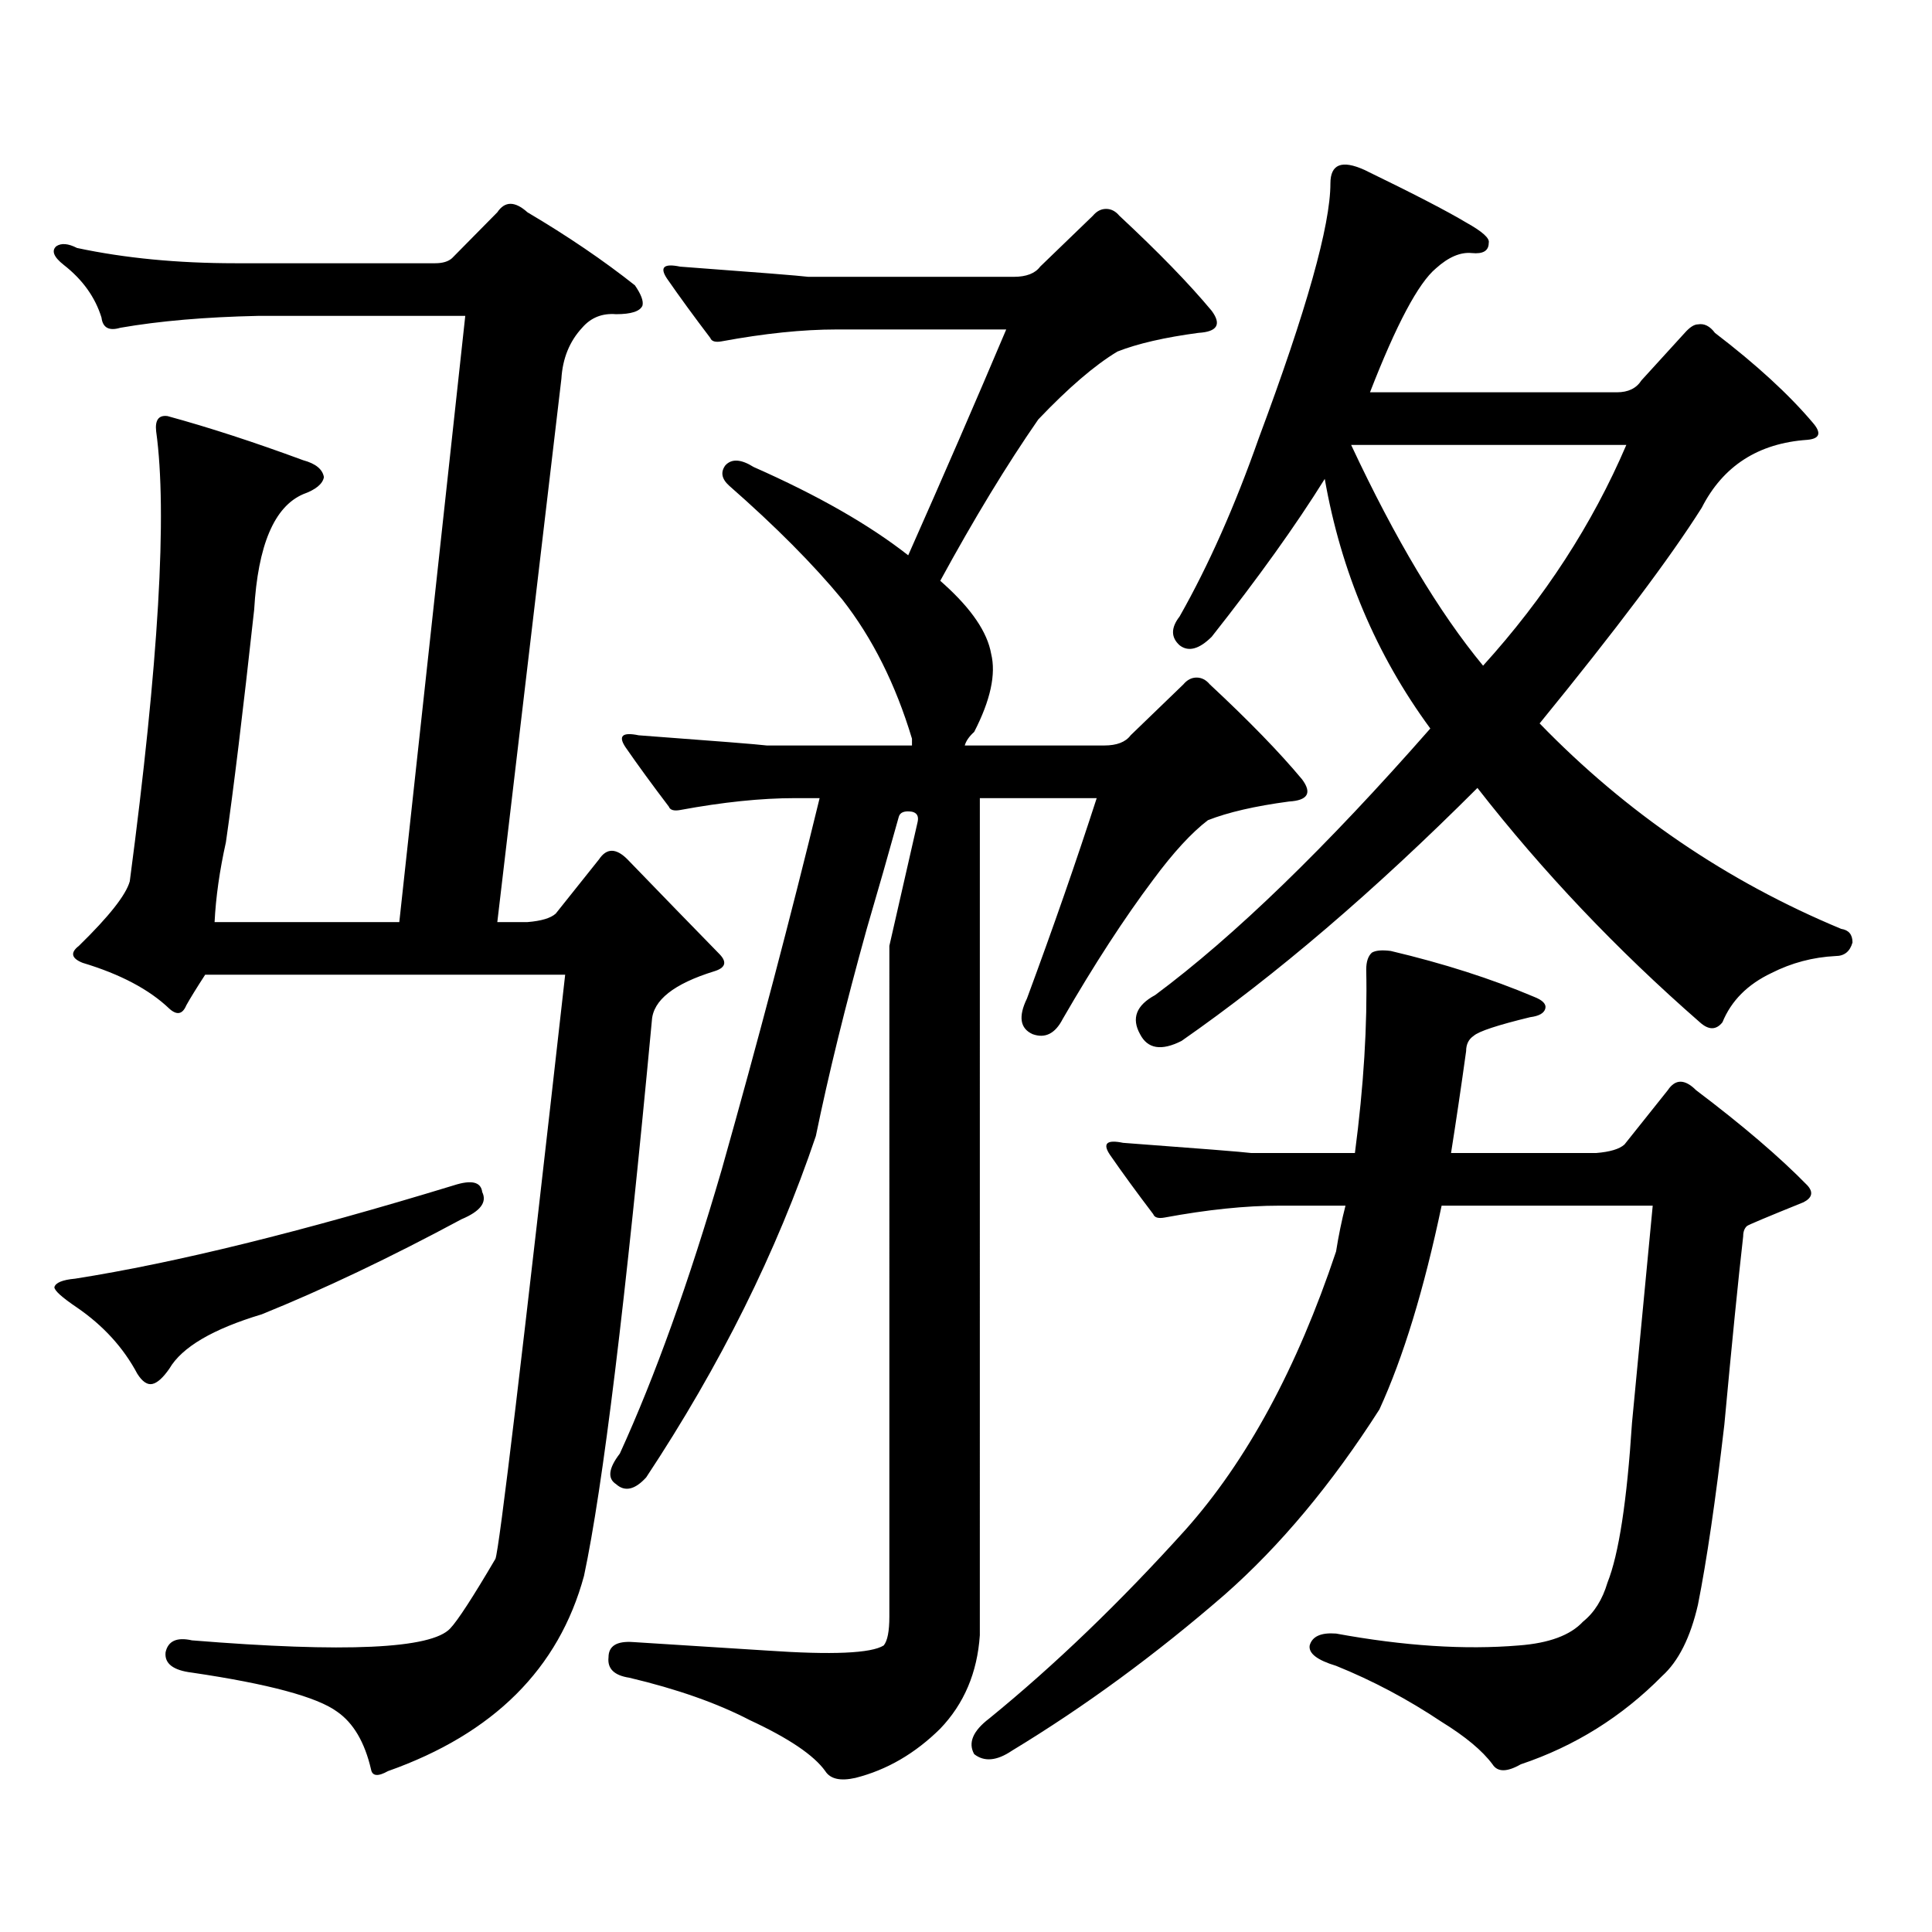 <?xml version="1.0" encoding="utf-8"?>
<!-- Generator: Adobe Illustrator 16.0.0, SVG Export Plug-In . SVG Version: 6.00 Build 0)  -->
<!DOCTYPE svg PUBLIC "-//W3C//DTD SVG 1.1//EN" "http://www.w3.org/Graphics/SVG/1.1/DTD/svg11.dtd">
<svg version="1.1" id="图层_1" xmlns="http://www.w3.org/2000/svg" xmlns:xlink="http://www.w3.org/1999/xlink" x="0px" y="0px"
	 width="1000px" height="1000px" viewBox="0 0 1000 1000" enable-background="new 0 0 1000 1000" xml:space="preserve">
<path d="M225.214,136.254c3.902,0,6.829-0.879,8.78-2.637l23.414-23.73c3.902-5.851,9.101-5.851,15.609,0
	c20.808,12.305,39.344,24.911,55.608,37.793c3.247,4.696,4.543,8.212,3.902,10.547c-1.311,2.938-5.854,4.395-13.658,4.395
	c-7.164-0.577-13.018,1.758-17.561,7.031c-6.509,7.031-10.091,15.82-10.731,26.367l-33.17,281.25h15.609
	c7.149-0.577,12.027-2.046,14.634-4.395l22.438-28.125c3.902-5.851,8.78-5.851,14.634,0c17.561,18.169,33.49,34.579,47.804,49.219
	c3.902,4.106,2.927,7.031-2.927,8.789c-20.822,6.454-31.554,14.941-32.194,25.488c-13.658,145.898-25.365,241.699-35.121,287.402
	c-13.018,48.038-46.828,81.738-101.461,101.074c-5.213,2.925-8.14,2.637-8.78-0.879c-3.262-14.063-9.115-24.032-17.561-29.883
	c-10.411-7.622-35.456-14.364-75.12-20.215c-9.756-1.181-14.313-4.696-13.658-10.547c1.296-5.864,5.854-7.91,13.658-6.152
	c79.343,6.44,123.899,4.395,133.655-6.152c3.902-4.106,11.707-16.122,23.414-36.035c1.951-4.696,13.979-105.469,36.097-302.344
	H106.192c-4.558,7.031-7.805,12.305-9.756,15.82c-1.951,4.696-4.878,5.273-8.78,1.758c-10.411-9.956-25.365-17.866-44.877-23.73
	c-5.854-2.335-6.509-5.273-1.951-8.789c15.609-15.229,24.39-26.367,26.341-33.398c14.954-113.077,19.512-190.723,13.658-232.91
	c-0.655-5.851,1.296-8.487,5.854-7.91c21.463,5.863,44.877,13.485,70.242,22.852c6.494,1.758,10.076,4.696,10.731,8.789
	c-0.655,3.516-4.237,6.454-10.731,8.789c-14.969,6.454-23.414,26.367-25.365,59.766c-5.854,53.325-10.731,93.466-14.634,120.41
	c-3.262,14.653-5.213,28.427-5.854,41.309h95.607l34.146-313.77H133.509c-27.316,0.59-51.065,2.637-71.218,6.152
	c-5.854,1.758-9.115,0-9.756-5.273c-3.262-10.547-9.756-19.625-19.512-27.246c-5.213-4.093-6.509-7.32-3.902-9.668
	c2.592-1.758,6.174-1.456,10.731,0.879c24.71,5.273,52.026,7.91,81.949,7.91H225.214z M234.97,613.5
	c9.101-2.925,13.979-1.758,14.634,3.516c2.592,5.273-0.976,9.97-10.731,14.063c-37.072,19.927-71.553,36.337-103.412,49.219
	c-25.365,7.622-41.31,17.001-47.804,28.125c-3.262,4.696-6.188,7.333-8.78,7.91c-2.606,0.591-5.213-1.167-7.805-5.273
	c-7.164-13.472-17.561-24.897-31.219-34.277c-7.805-5.273-11.707-8.789-11.707-10.547c0.641-2.335,4.223-3.804,10.731-4.395
	C90.903,653.642,156.268,637.532,234.97,613.5z M486.671,894.75c-13.018,12.882-27.651,21.382-43.901,25.488
	c-7.805,1.758-13.018,0.577-15.609-3.516c-5.854-8.212-18.871-17.001-39.023-26.367c-16.92-8.789-37.728-16.122-62.438-21.973
	c-7.805-1.181-11.387-4.696-10.731-10.547c0-5.864,4.223-8.501,12.683-7.91c18.856,1.167,41.95,2.637,69.267,4.395
	c33.811,2.335,53.978,1.456,60.486-2.637c1.951-2.349,2.927-7.333,2.927-14.941V489.574c5.198-22.852,10.076-44.233,14.634-64.16
	c0.641-2.925-0.335-4.683-2.927-5.273c-3.902-0.577-6.188,0.302-6.829,2.637c-5.213,18.759-10.731,38.095-16.585,58.008
	c-11.066,39.853-19.847,75.586-26.341,107.227c-20.167,59.766-49.435,118.652-87.803,176.66c-5.854,6.454-11.066,7.608-15.609,3.516
	c-4.558-2.925-3.902-8.198,1.951-15.82c18.201-39.839,35.762-88.77,52.682-146.777c18.856-66.797,35.762-130.957,50.73-192.48
	h-12.683c-17.561,0-37.407,2.06-59.511,6.152c-3.262,0.591-5.213,0-5.854-1.758c-8.46-11.124-15.944-21.382-22.438-30.762
	c-3.902-5.851-1.631-7.91,6.829-6.152c39.664,2.938,61.782,4.696,66.34,5.273h75.12v-3.516c-8.46-28.125-20.487-52.144-36.097-72.07
	c-14.969-18.155-34.48-37.793-58.535-58.887c-3.902-3.516-4.558-7.031-1.951-10.547c3.247-3.516,8.125-3.214,14.634,0.879
	c33.17,14.652,59.831,29.883,79.998,45.703c18.201-41.007,35.121-79.98,50.73-116.895h-87.803c-17.561,0-37.407,2.06-59.511,6.152
	c-3.262,0.59-5.213,0-5.854-1.758c-8.46-11.124-15.944-21.383-22.438-30.762c-3.902-5.851-1.631-7.91,6.829-6.152
	c39.664,2.938,61.782,4.696,66.34,5.273h106.339c6.494,0,11.052-1.758,13.658-5.273l27.316-26.367
	c1.951-2.335,4.223-3.516,6.829-3.516c2.592,0,4.878,1.181,6.829,3.516c20.152,18.759,36.097,35.156,47.804,49.219
	c5.198,7.031,2.927,10.849-6.829,11.426c-17.561,2.348-31.554,5.575-41.95,9.668c-11.707,7.031-25.365,18.759-40.975,35.156
	c-16.265,23.441-33.17,51.278-50.73,83.496l1.951,1.758c14.299,12.896,22.438,24.911,24.39,36.035
	c2.592,10.547-0.335,24.032-8.78,40.43c-2.606,2.349-4.237,4.696-4.878,7.031h72.193c6.494,0,11.052-1.758,13.658-5.273
	l27.316-26.367c1.951-2.335,4.223-3.516,6.829-3.516c2.592,0,4.878,1.181,6.829,3.516c20.152,18.759,36.097,35.156,47.804,49.219
	c5.198,7.031,2.927,10.849-6.829,11.426c-17.561,2.349-31.554,5.575-41.95,9.668c-8.46,6.454-17.896,16.699-28.292,30.762
	c-14.969,19.927-30.578,43.945-46.828,72.07c-3.902,7.622-9.115,10.259-15.609,7.91c-6.509-2.925-7.484-9.077-2.927-18.457
	c13.658-36.914,25.686-71.479,36.097-103.711h-60.486V846.41C505.848,865.746,499.019,881.854,486.671,894.75z M746.177,624.047
	c-9.115,43.368-19.847,78.524-32.194,105.469c-24.725,38.672-51.386,70.601-79.998,95.801
	c-35.776,31.05-72.528,58.008-110.241,80.859c-7.805,5.273-14.313,5.851-19.512,1.758c-3.262-5.864-0.655-12.017,7.805-18.457
	c33.811-27.548,67.636-60.067,101.461-97.559c31.859-35.733,57.88-83.784,78.047-144.141c1.296-8.198,2.927-16.108,4.878-23.73
	h-34.146c-17.561,0-37.407,2.06-59.511,6.152c-3.262,0.591-5.213,0-5.854-1.758c-8.46-11.124-15.944-21.382-22.438-30.762
	c-3.902-5.851-1.631-7.91,6.829-6.152c39.664,2.938,61.782,4.696,66.34,5.273H701.3c4.543-34.565,6.494-66.206,5.854-94.922
	c0-4.093,0.976-7.031,2.927-8.789c1.951-1.167,5.198-1.456,9.756-0.879c27.316,6.454,52.026,14.364,74.145,23.73
	c4.543,1.758,6.494,3.817,5.854,6.152c-0.655,2.349-3.262,3.817-7.805,4.395c-16.92,4.106-26.676,7.333-29.268,9.668
	c-2.606,1.758-3.902,4.395-3.902,7.91c-2.606,18.759-5.213,36.337-7.805,52.734h75.12c7.149-0.577,12.027-2.046,14.634-4.395
	l22.438-28.125c3.902-5.851,8.78-5.851,14.634,0c24.055,18.169,43.246,34.579,57.56,49.219c3.247,3.516,2.592,6.454-1.951,8.789
	c-18.871,7.622-28.627,11.728-29.268,12.305c-1.311,1.181-1.951,2.938-1.951,5.273c-2.606,22.852-5.854,55.371-9.756,97.559
	c-4.558,39.249-9.115,70.313-13.658,93.164c-3.902,16.987-10.091,29.292-18.536,36.914c-20.822,21.094-45.212,36.323-73.169,45.703
	c-7.164,4.093-12.042,4.093-14.634,0c-5.213-7.031-13.993-14.364-26.341-21.973c-17.561-11.728-35.776-21.396-54.633-29.004
	c-9.756-2.938-14.313-6.454-13.658-10.547c1.296-4.696,5.854-6.743,13.658-6.152c35.121,6.44,66.66,8.487,94.632,6.152
	c15.609-1.181,26.661-5.273,33.17-12.305c5.854-4.696,10.076-11.426,12.683-20.215c5.854-14.653,10.076-42.188,12.683-82.617
	c4.543-48.038,8.125-85.542,10.731-112.5H746.177z M685.69,247.875c-14.969,24.032-34.48,51.278-58.535,81.738
	c-6.509,6.454-12.042,7.91-16.585,4.395c-4.558-4.093-4.558-9.077,0-14.941c14.954-26.367,28.612-57.129,40.975-92.285
	c24.71-66.207,37.072-110.152,37.072-131.836c0-9.957,5.854-12.305,17.561-7.031c25.365,12.305,42.926,21.396,52.682,27.246
	c8.445,4.696,12.348,8.212,11.707,10.547c0,4.105-2.927,5.863-8.78,5.273c-5.854-0.577-12.042,2.06-18.536,7.91
	c-9.115,7.621-20.487,29.004-34.146,64.16h127.802c5.854,0,10.076-2.047,12.683-6.152l22.438-24.609
	c2.592-2.926,4.878-4.395,6.829-4.395c3.247-0.577,6.174,0.879,8.78,4.395c21.463,16.41,38.368,31.942,50.73,46.582
	c4.543,5.273,3.567,8.212-2.927,8.789c-25.365,1.758-43.581,13.485-54.633,35.156c-16.265,25.79-44.236,62.993-83.9,111.621
	c44.877,46.294,96.903,81.738,156.094,106.348c3.902,0.591,5.854,2.938,5.854,7.031c-1.311,4.696-4.237,7.031-8.78,7.031
	c-11.707,0.591-22.773,3.516-33.17,8.789c-12.362,5.864-20.822,14.364-25.365,25.488c-3.262,4.106-7.164,4.106-11.707,0
	c-42.926-37.491-81.309-77.921-115.119-121.289c-53.337,53.325-104.388,96.981-153.167,130.957
	c-10.411,5.273-17.561,4.106-21.463-3.516c-4.558-8.198-1.951-14.941,7.805-20.215c40.975-30.46,88.443-76.465,142.436-137.988
	C712.352,338.993,694.136,295.927,685.69,247.875z M699.349,230.297c22.759,48.642,45.518,86.724,68.291,114.258
	c31.859-35.156,56.584-73.237,74.145-114.258H699.349z"/>
</svg>
